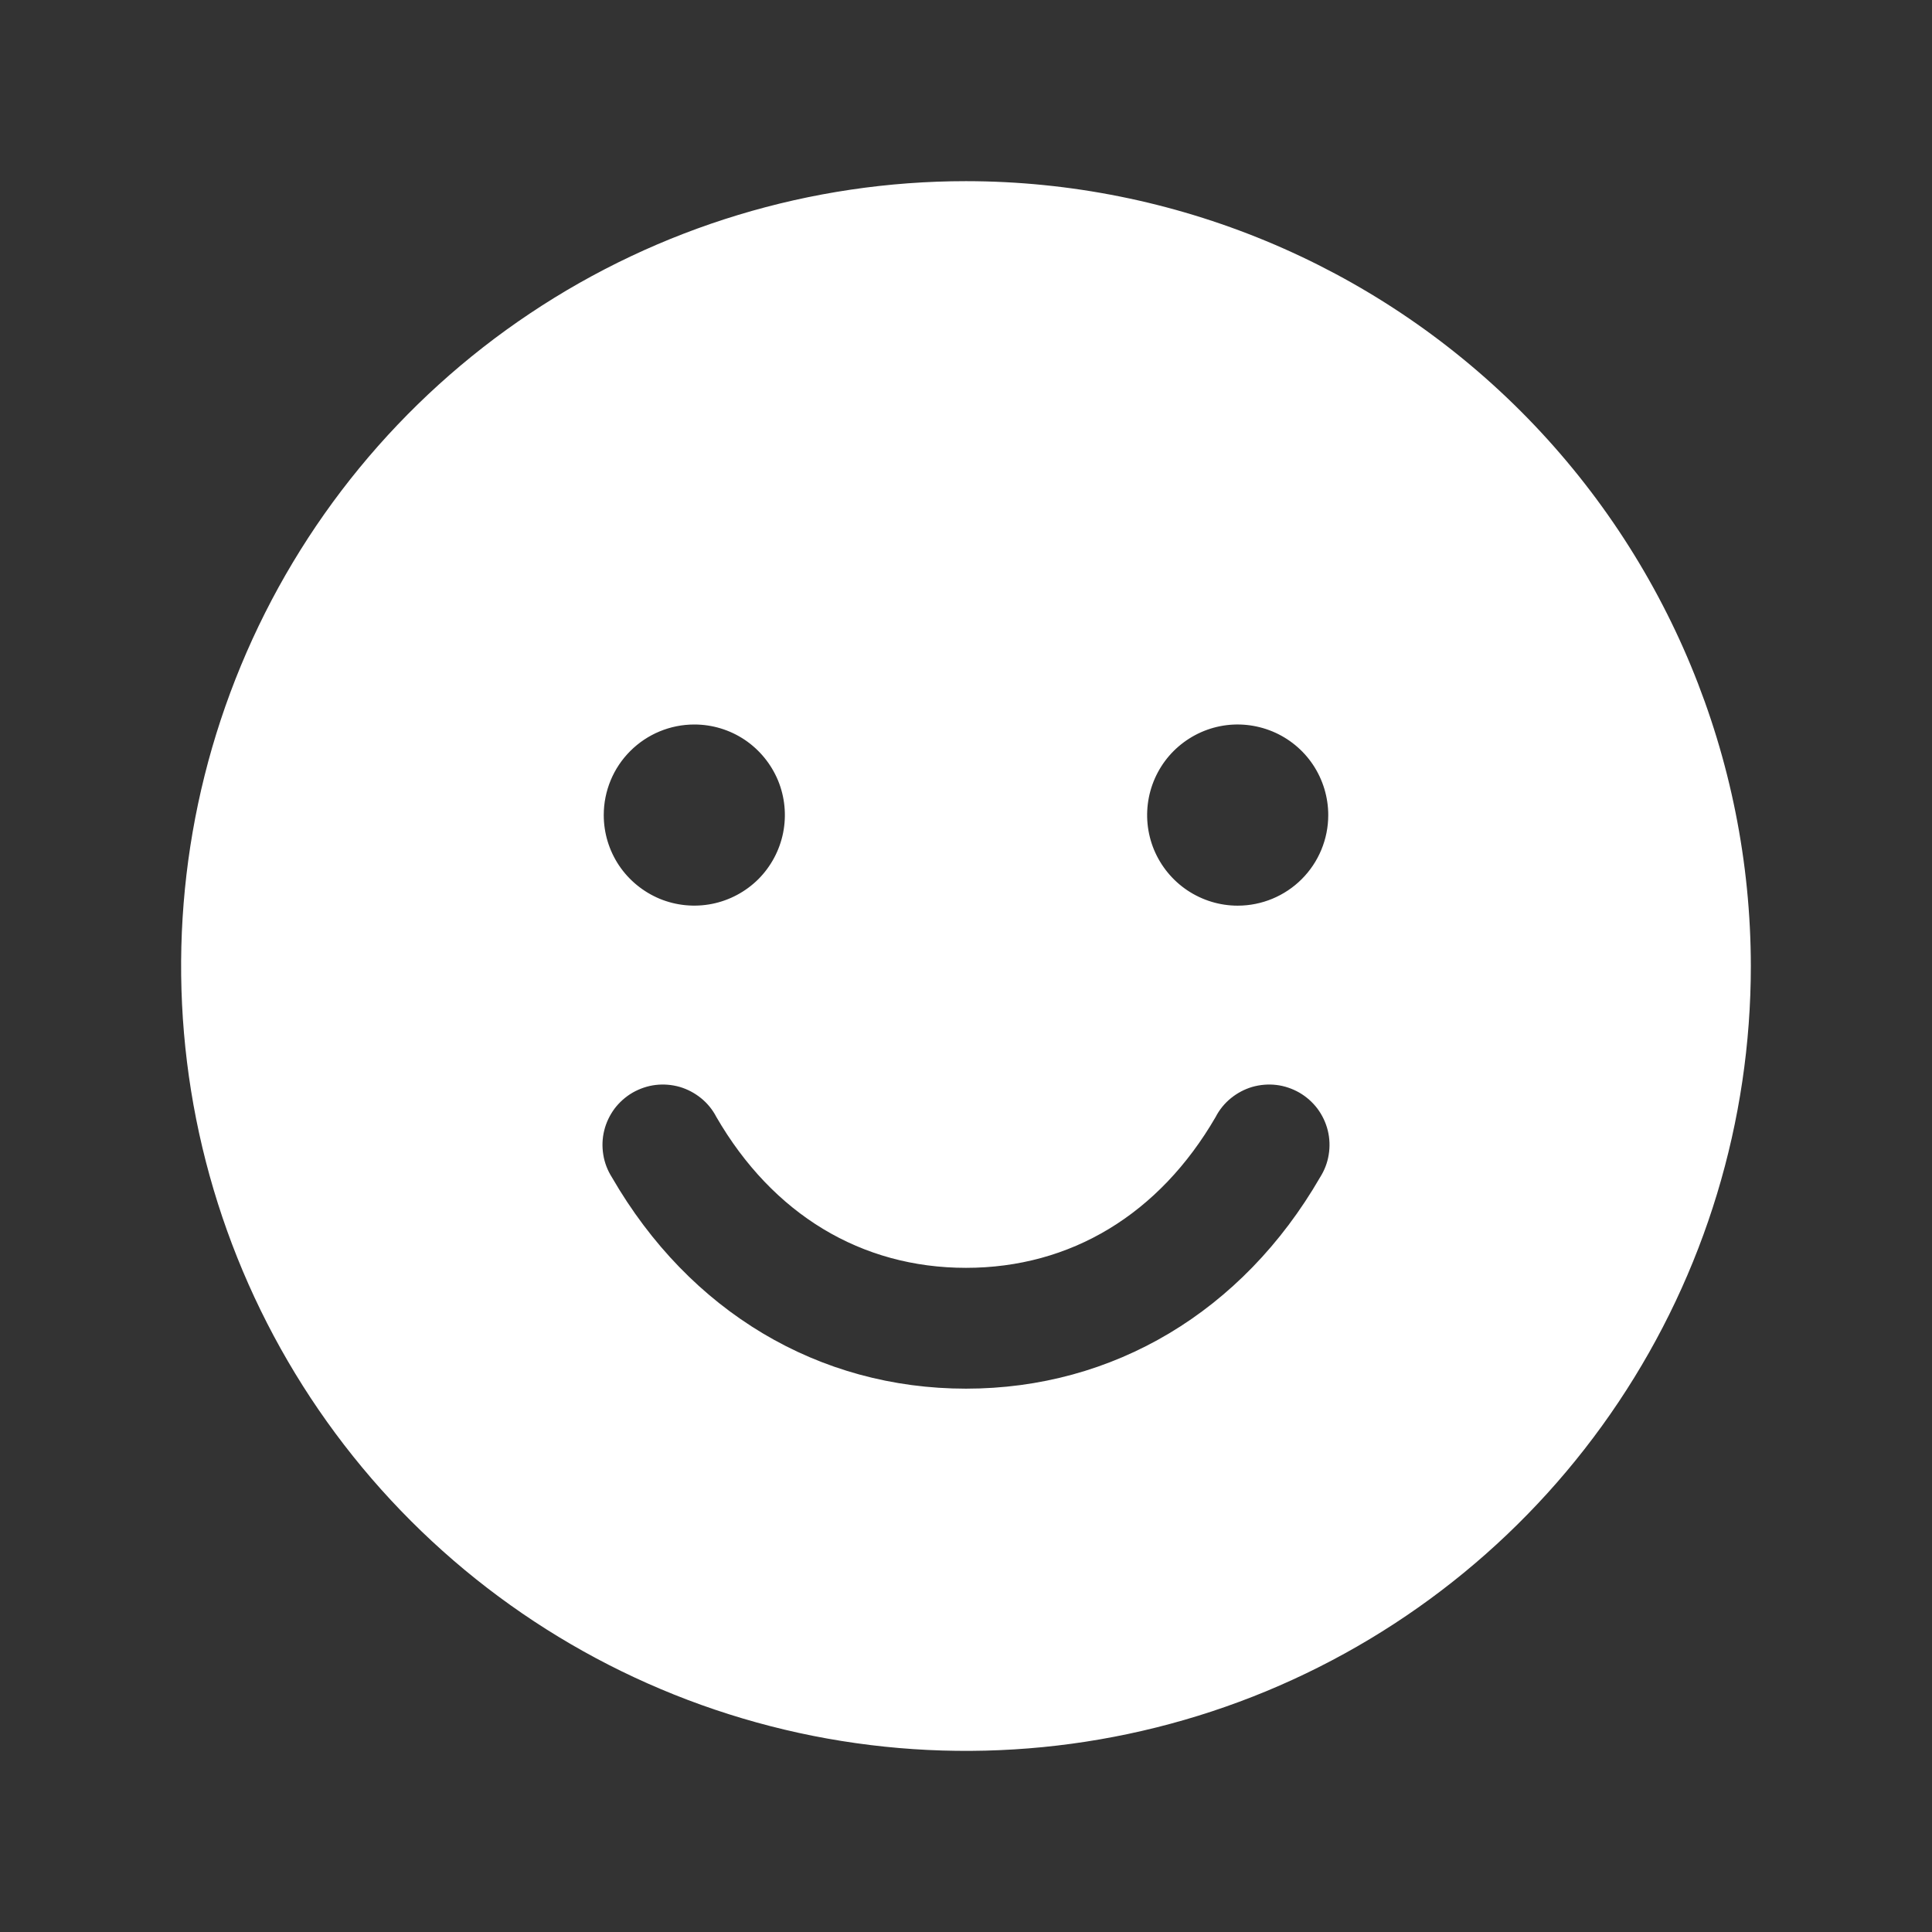 <?xml version="1.0" encoding="UTF-8"?> <svg xmlns="http://www.w3.org/2000/svg" width="26" height="26" viewBox="0 0 26 26" fill="none"><rect x="0" y="0" width="26" height="26" fill="#333333" stroke="none"/><path d="M13 2.438C10.911 2.438 8.869 3.057 7.132 4.218C5.395 5.378 4.041 7.028 3.242 8.958C2.442 10.888 2.233 13.012 2.64 15.061C3.048 17.11 4.054 18.992 5.531 20.469C7.008 21.946 8.89 22.952 10.939 23.36C12.988 23.767 15.112 23.558 17.042 22.759C18.972 21.959 20.622 20.605 21.782 18.868C22.943 17.131 23.562 15.089 23.562 13C23.559 10.2 22.446 7.515 20.466 5.534C18.485 3.554 15.8 2.44 13 2.438ZM9.344 9.75C9.585 9.75 9.82 9.821 10.021 9.955C10.221 10.089 10.377 10.28 10.47 10.502C10.562 10.725 10.586 10.97 10.539 11.207C10.492 11.443 10.376 11.66 10.206 11.831C10.035 12.001 9.818 12.117 9.582 12.164C9.345 12.211 9.1 12.187 8.877 12.095C8.655 12.002 8.464 11.846 8.33 11.646C8.196 11.445 8.125 11.21 8.125 10.969C8.125 10.646 8.253 10.335 8.482 10.107C8.711 9.878 9.021 9.75 9.344 9.75ZM17.765 15.844C16.72 17.651 14.983 18.688 13 18.688C11.017 18.688 9.28 17.652 8.235 15.844C8.176 15.751 8.136 15.648 8.119 15.54C8.101 15.432 8.105 15.321 8.131 15.215C8.157 15.108 8.205 15.008 8.27 14.92C8.336 14.833 8.419 14.759 8.514 14.704C8.609 14.65 8.714 14.614 8.822 14.601C8.931 14.588 9.042 14.597 9.147 14.627C9.252 14.658 9.35 14.71 9.435 14.779C9.52 14.848 9.59 14.934 9.64 15.031C10.399 16.342 11.591 17.062 13 17.062C14.409 17.062 15.601 16.341 16.36 15.031C16.41 14.934 16.48 14.848 16.565 14.779C16.65 14.71 16.748 14.658 16.853 14.627C16.959 14.597 17.069 14.588 17.178 14.601C17.286 14.614 17.391 14.65 17.486 14.704C17.581 14.759 17.664 14.833 17.73 14.92C17.795 15.008 17.843 15.108 17.869 15.215C17.895 15.321 17.899 15.432 17.881 15.54C17.864 15.648 17.824 15.751 17.765 15.844ZM16.656 12.188C16.415 12.188 16.18 12.116 15.979 11.982C15.779 11.848 15.623 11.658 15.53 11.435C15.438 11.212 15.414 10.967 15.461 10.731C15.508 10.495 15.624 10.277 15.794 10.107C15.965 9.937 16.182 9.82 16.419 9.773C16.655 9.726 16.9 9.751 17.123 9.843C17.345 9.935 17.536 10.091 17.67 10.292C17.803 10.492 17.875 10.728 17.875 10.969C17.875 11.292 17.747 11.602 17.518 11.831C17.29 12.059 16.98 12.188 16.656 12.188Z" fill="white"></path></svg> 